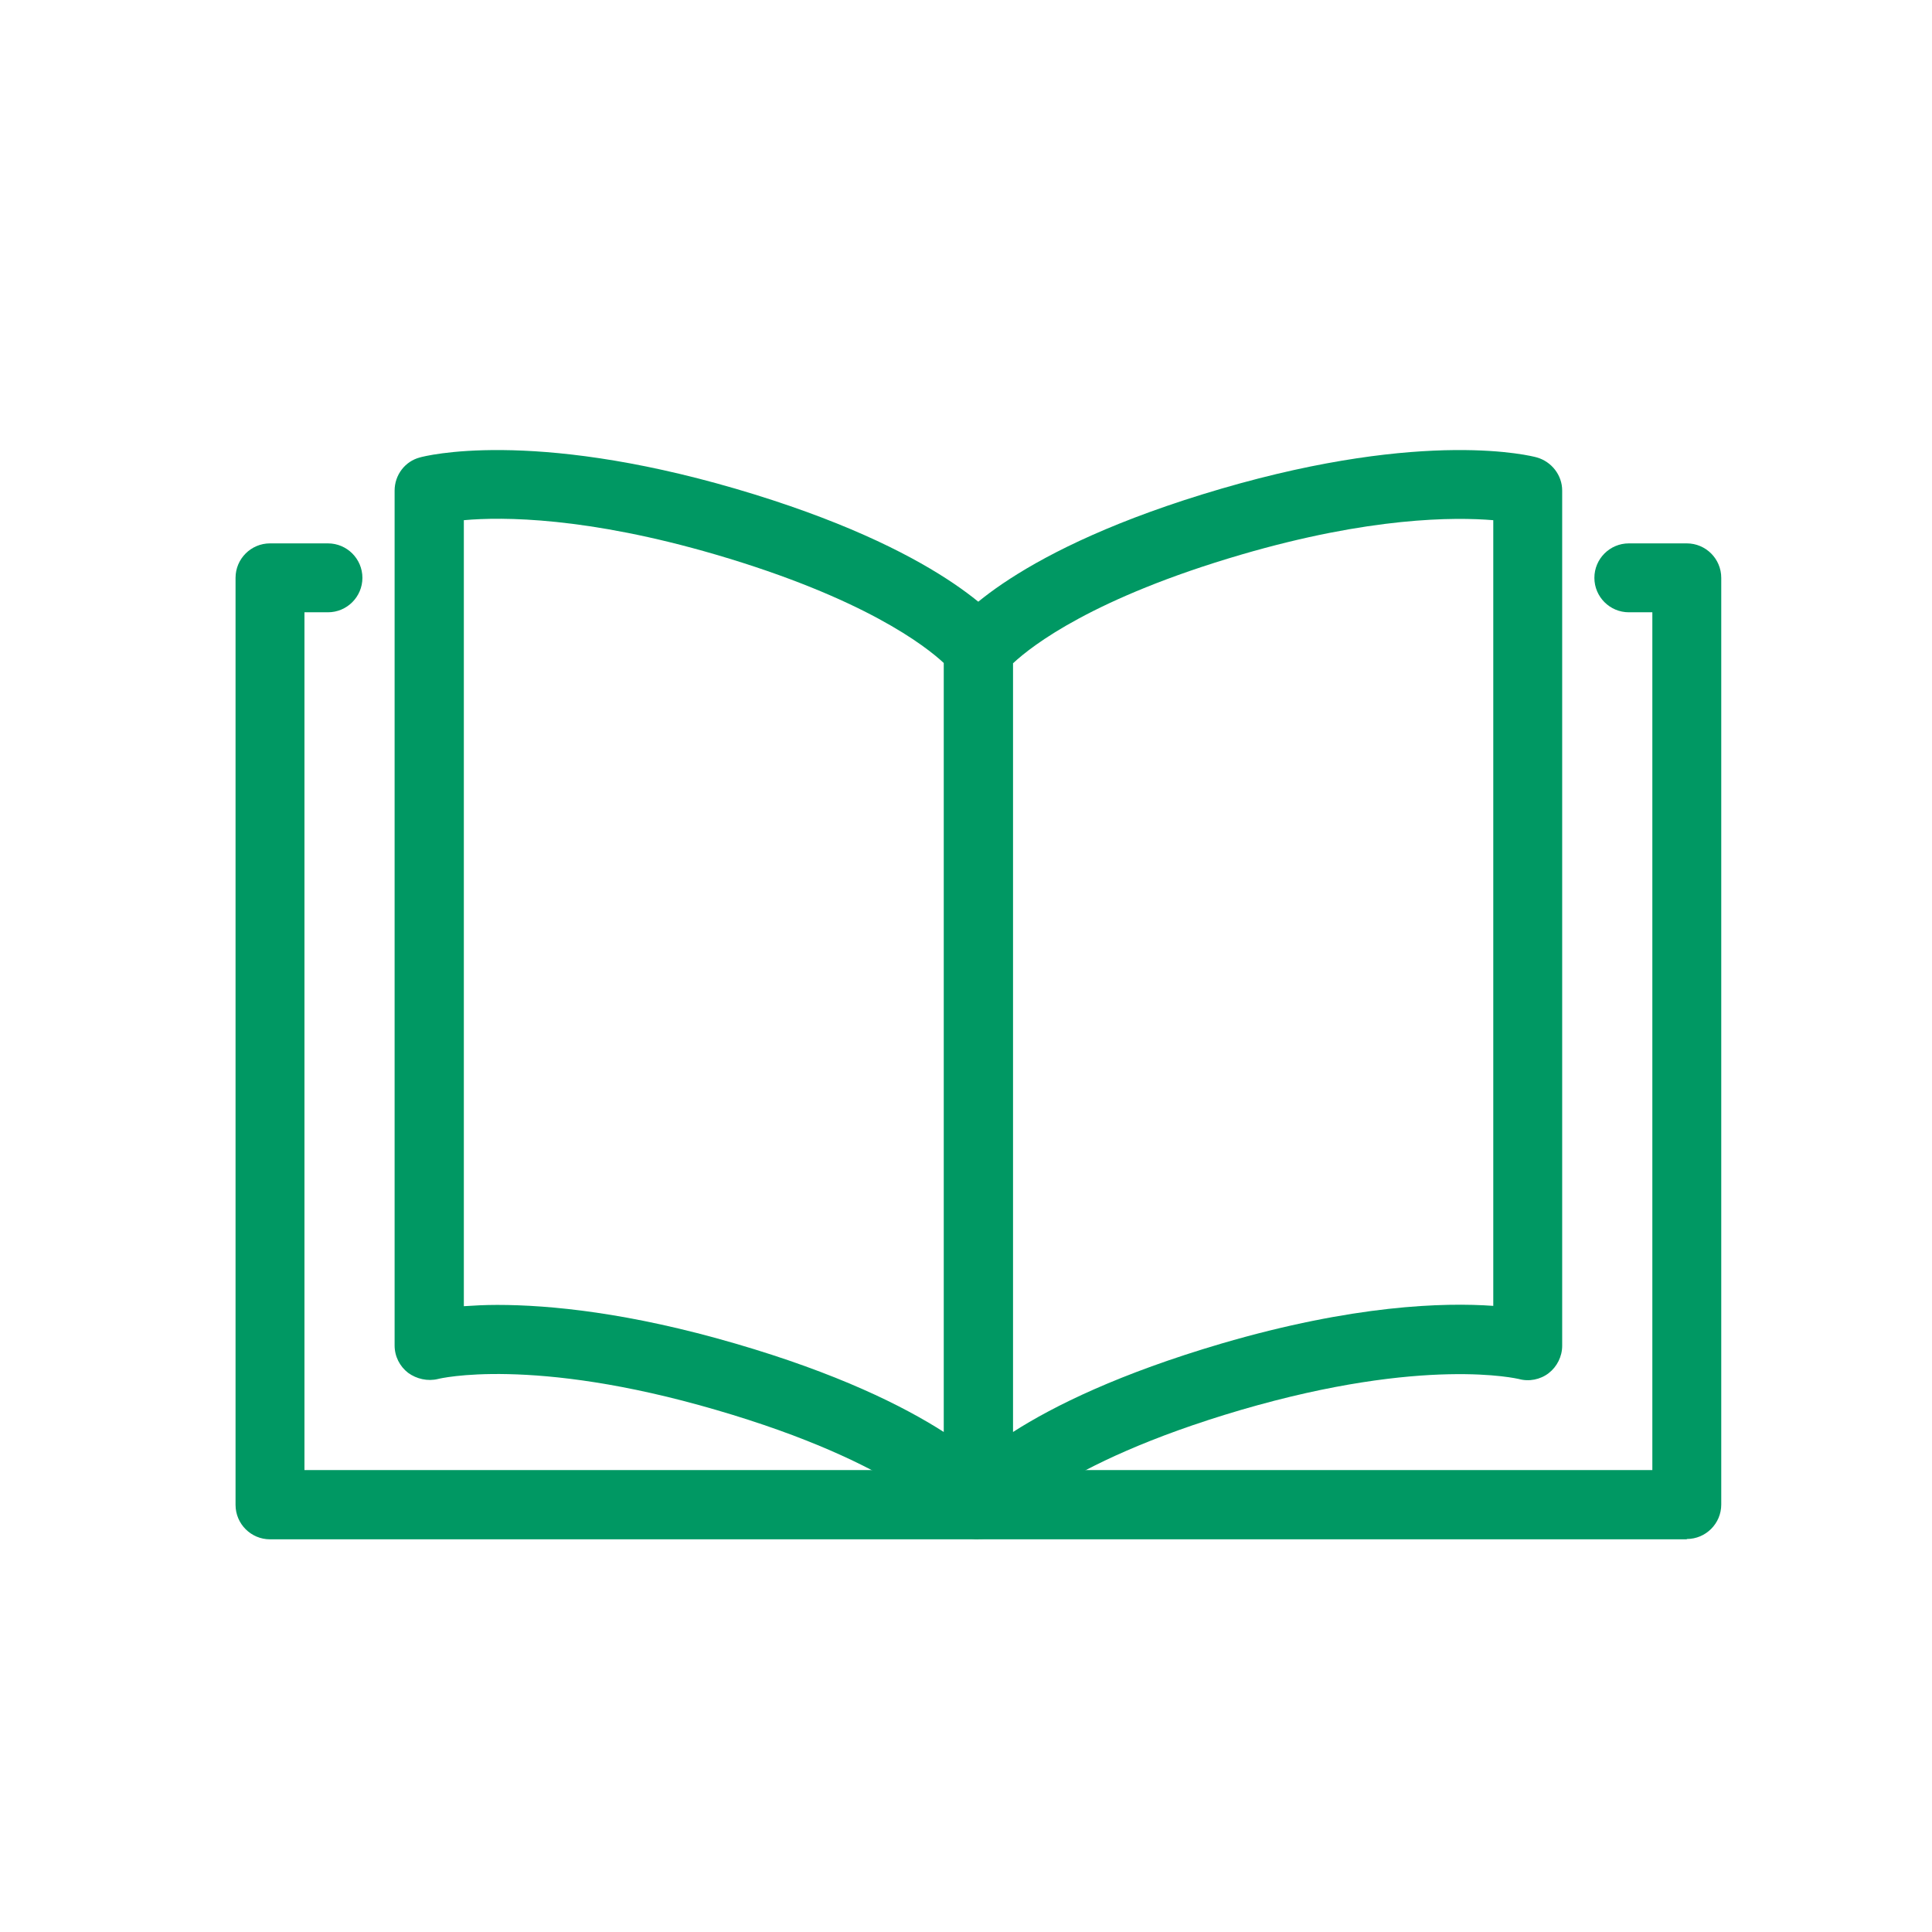 <?xml version="1.0" encoding="UTF-8"?>
<svg id="_レイヤー_1" xmlns="http://www.w3.org/2000/svg" version="1.1" viewBox="0 0 60 60">
  <!-- Generator: Adobe Illustrator 29.5.1, SVG Export Plug-In . SVG Version: 2.1.0 Build 141)  -->
  <defs>
    <style>
      .st0 {
        fill: #009863;
      }
    </style>
  </defs>
  <g>
    <path class="st0" d="M30.385,47.805c-.33,0-.65-.15-.85-.43-.05-.06-1.63-1.94-7.3-3.59-5.72-1.67-8.6-.97-8.63-.96-.32.08-.67,0-.93-.19-.26-.2-.42-.51-.42-.85V15.235c0-.48.32-.91.79-1.03.14-.04,3.41-.89,9.79.97,6.46,1.89,8.23,4.12,8.42,4.37.13.18.2.4.2.63v26.55c0,.46-.3.88-.74,1.02-.11.04-.22.05-.33.05h0v.01ZM15.445,40.525c1.63,0,4.1.24,7.39,1.2,3.16.92,5.2,1.93,6.48,2.75v-23.88c-.58-.54-2.48-2.02-7.08-3.37-4-1.17-6.62-1.18-7.83-1.07v24.41c.3-.02.65-.04,1.04-.04Z"/>
    <path class="st0" d="M30.385,47.795c-.12,0-.23-.02-.34-.06-.43-.15-.73-.55-.73-1v-26.56c0-.23.07-.45.2-.63.18-.25,1.95-2.48,8.42-4.37,6.38-1.86,9.65-1.01,9.79-.97.46.13.79.55.79,1.03v26.56c0,.33-.16.65-.42.85-.26.2-.61.27-.93.18-.02,0-2.9-.71-8.62.96-5.73,1.68-7.28,3.57-7.3,3.59-.21.26-.53.41-.85.41h-.01v.01ZM31.455,20.595v23.88c1.28-.82,3.32-1.82,6.48-2.75,4.1-1.2,6.91-1.28,8.44-1.17v-24.4c-1.21-.1-3.83-.1-7.83,1.07-4.58,1.34-6.49,2.82-7.08,3.37h-.01Z"/>
  </g>
  <path class="st0" d="M52.385,47.805H8.385c-.59,0-1.07-.48-1.07-1.07v-28.79c0-.59.48-1.07,1.07-1.07h1.8c.59,0,1.07.48,1.07,1.07s-.48,1.07-1.07,1.07h-.73v26.64h41.86v-26.64h-.73c-.59,0-1.07-.48-1.07-1.07s.48-1.07,1.07-1.07h1.8c.59,0,1.07.48,1.07,1.07v28.78c0,.59-.48,1.07-1.07,1.07h0v.01Z"/>
</svg>